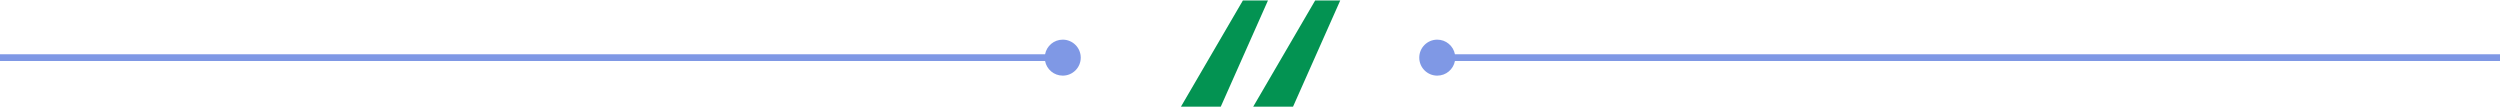 <?xml version="1.0" encoding="UTF-8"?>
<svg xmlns="http://www.w3.org/2000/svg" width="741" height="32" viewBox="0 0 741 32" fill="none">
  <g clip-path="url(#clip0_2725_45172)">
    <path d="M361.834 31.62H350.031L368.391 0.146H375.823L361.834 31.62ZM383.254 31.62H371.451L389.811 0.146H397.243L383.254 31.62Z" fill="#039352"></path>
    <path fill-rule="evenodd" clip-rule="evenodd" d="M426.001 22.419C423.056 22.419 420.668 20.031 420.668 17.086C420.668 14.14 423.056 11.752 426.001 11.752C428.605 11.752 430.773 13.618 431.241 16.086H741.001V18.086H431.241C430.773 20.553 428.605 22.419 426.001 22.419Z" fill="#0033CC" fill-opacity="0.5"></path>
    <path fill-rule="evenodd" clip-rule="evenodd" d="M309.76 16.086H0V18.086H309.76C310.228 20.553 312.396 22.419 315 22.419C317.945 22.419 320.333 20.031 320.333 17.086C320.333 14.14 317.945 11.752 315 11.752C312.396 11.752 310.228 13.618 309.76 16.086Z" fill="#0033CC" fill-opacity="0.5"></path>
  </g>
  <defs>
    <clipPath id="clip0_2725_45172">
      <rect width="741" height="32" fill="white"></rect>
    </clipPath>
  </defs>
</svg>
